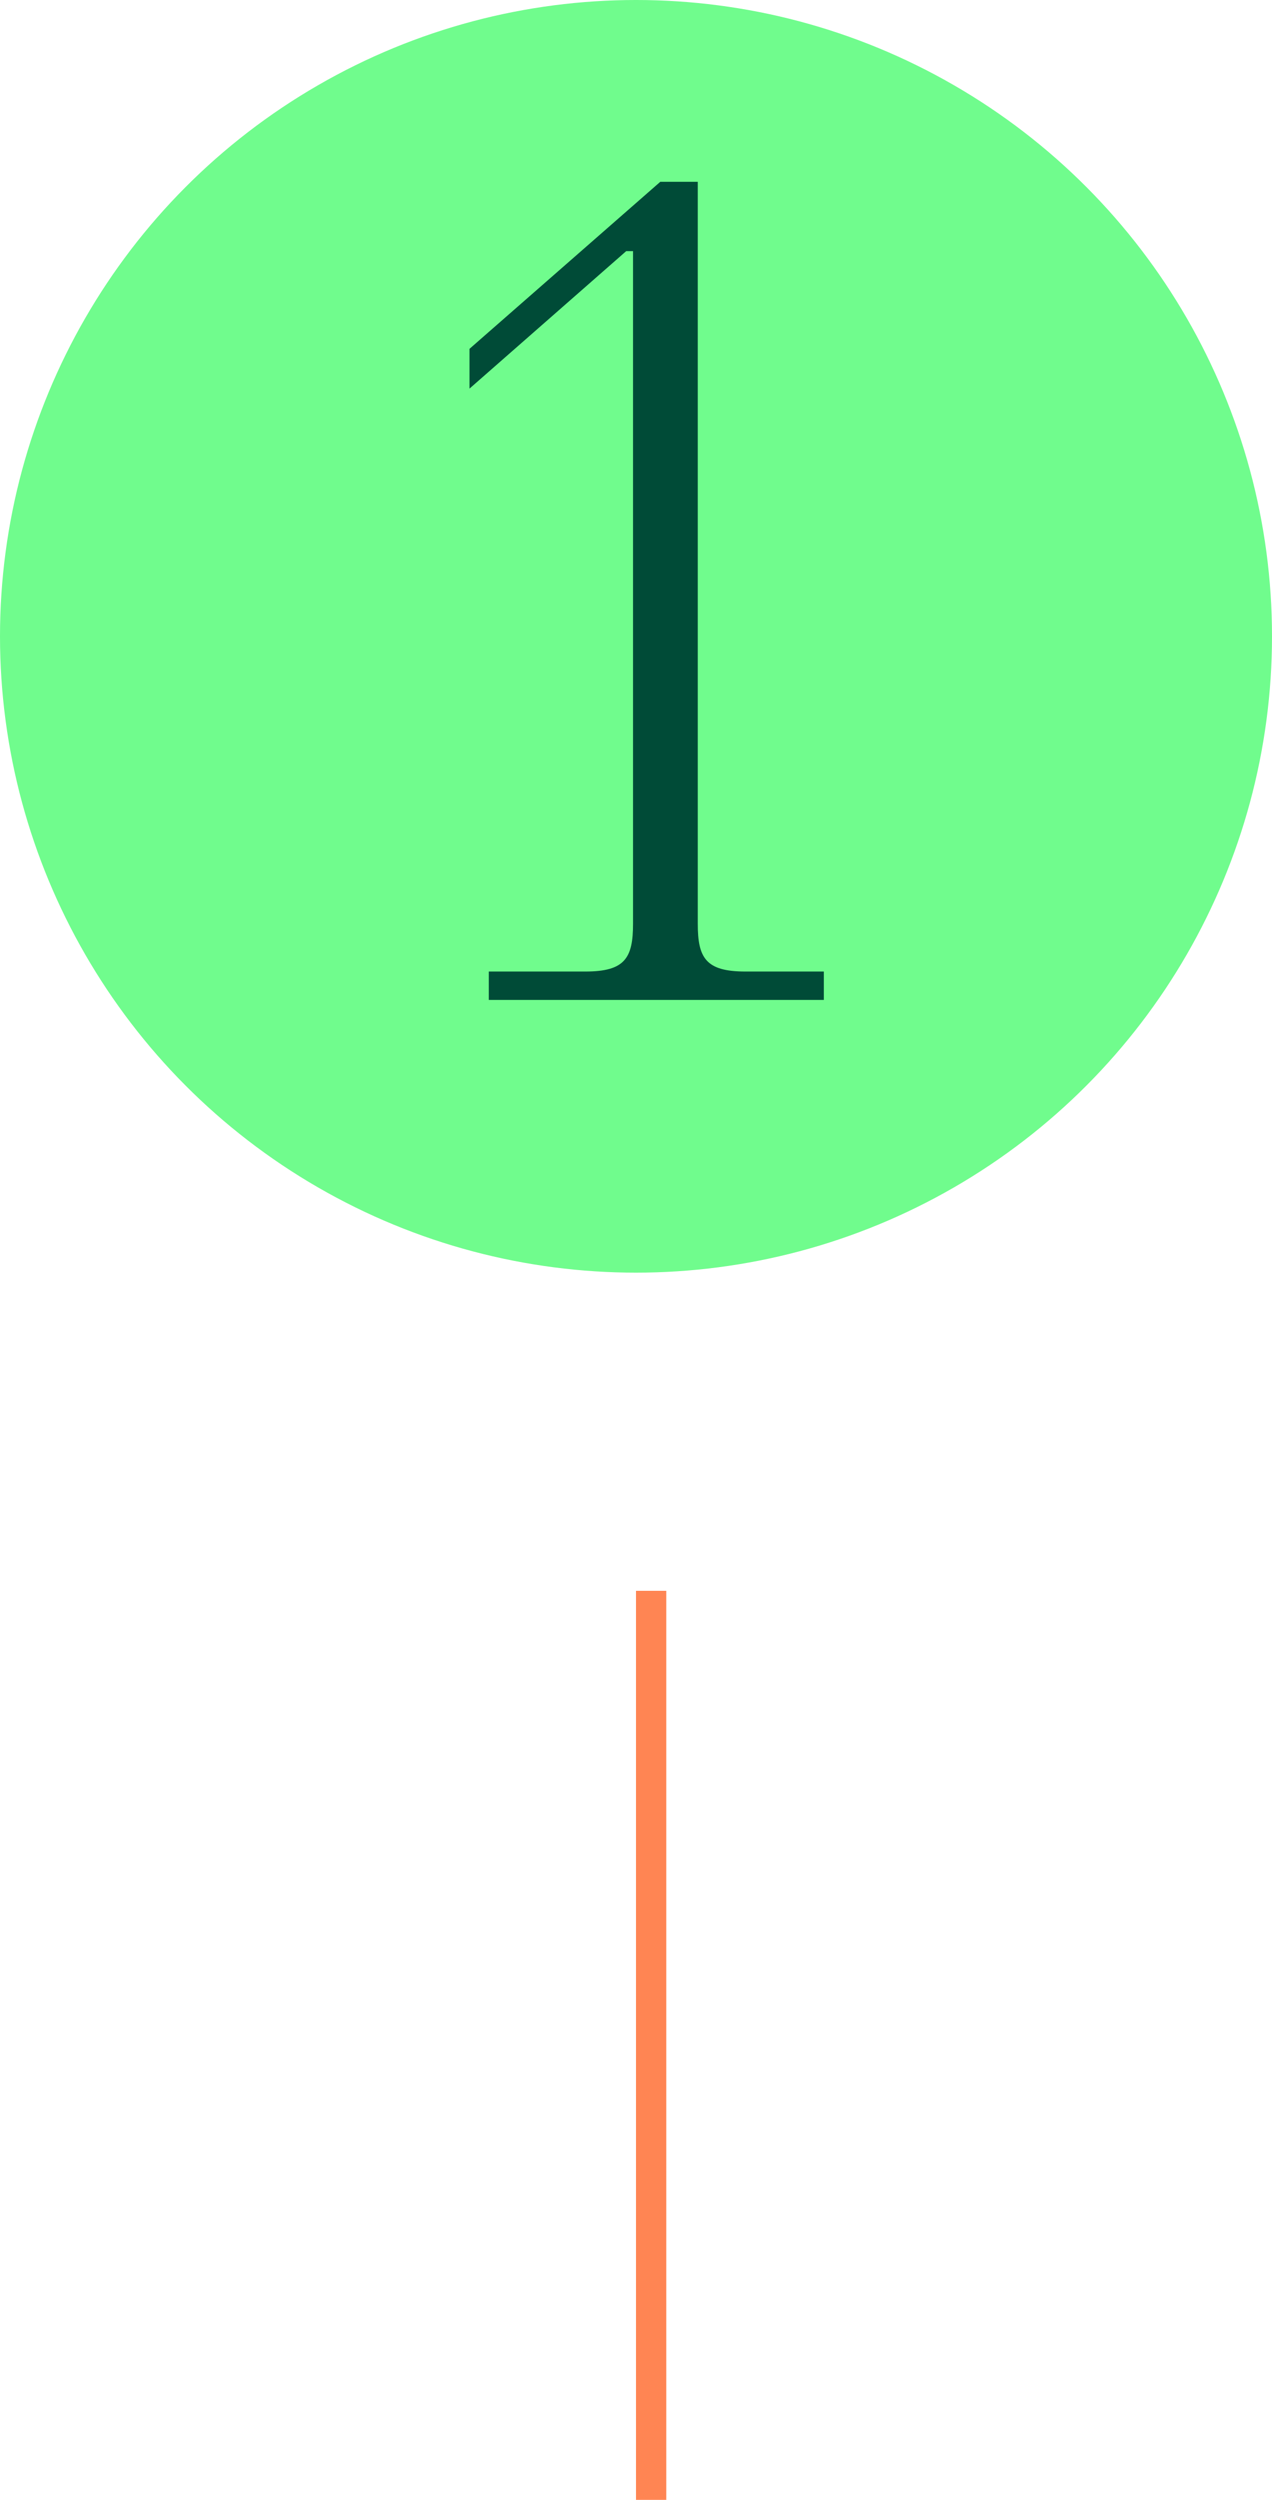 <?xml version="1.0" encoding="utf-8"?>
<svg xmlns="http://www.w3.org/2000/svg" fill="none" height="165" viewBox="0 0 84 165" width="84">
<circle cx="42" cy="42" fill="#70FC8D" r="42"/>
<path d="M54.404 64.125V66H32.279V64.125H38.654C41.279 64.125 41.804 63.225 41.804 60.975V16.575H41.354L31.004 25.65V23.025L43.604 12H46.079V60.975C46.079 63.225 46.604 64.125 49.229 64.125H54.404Z" fill="#004B37"/>
<line stroke="#FF8553" stroke-width="2" x1="43" x2="43" y1="105" y2="165"/>
</svg>
